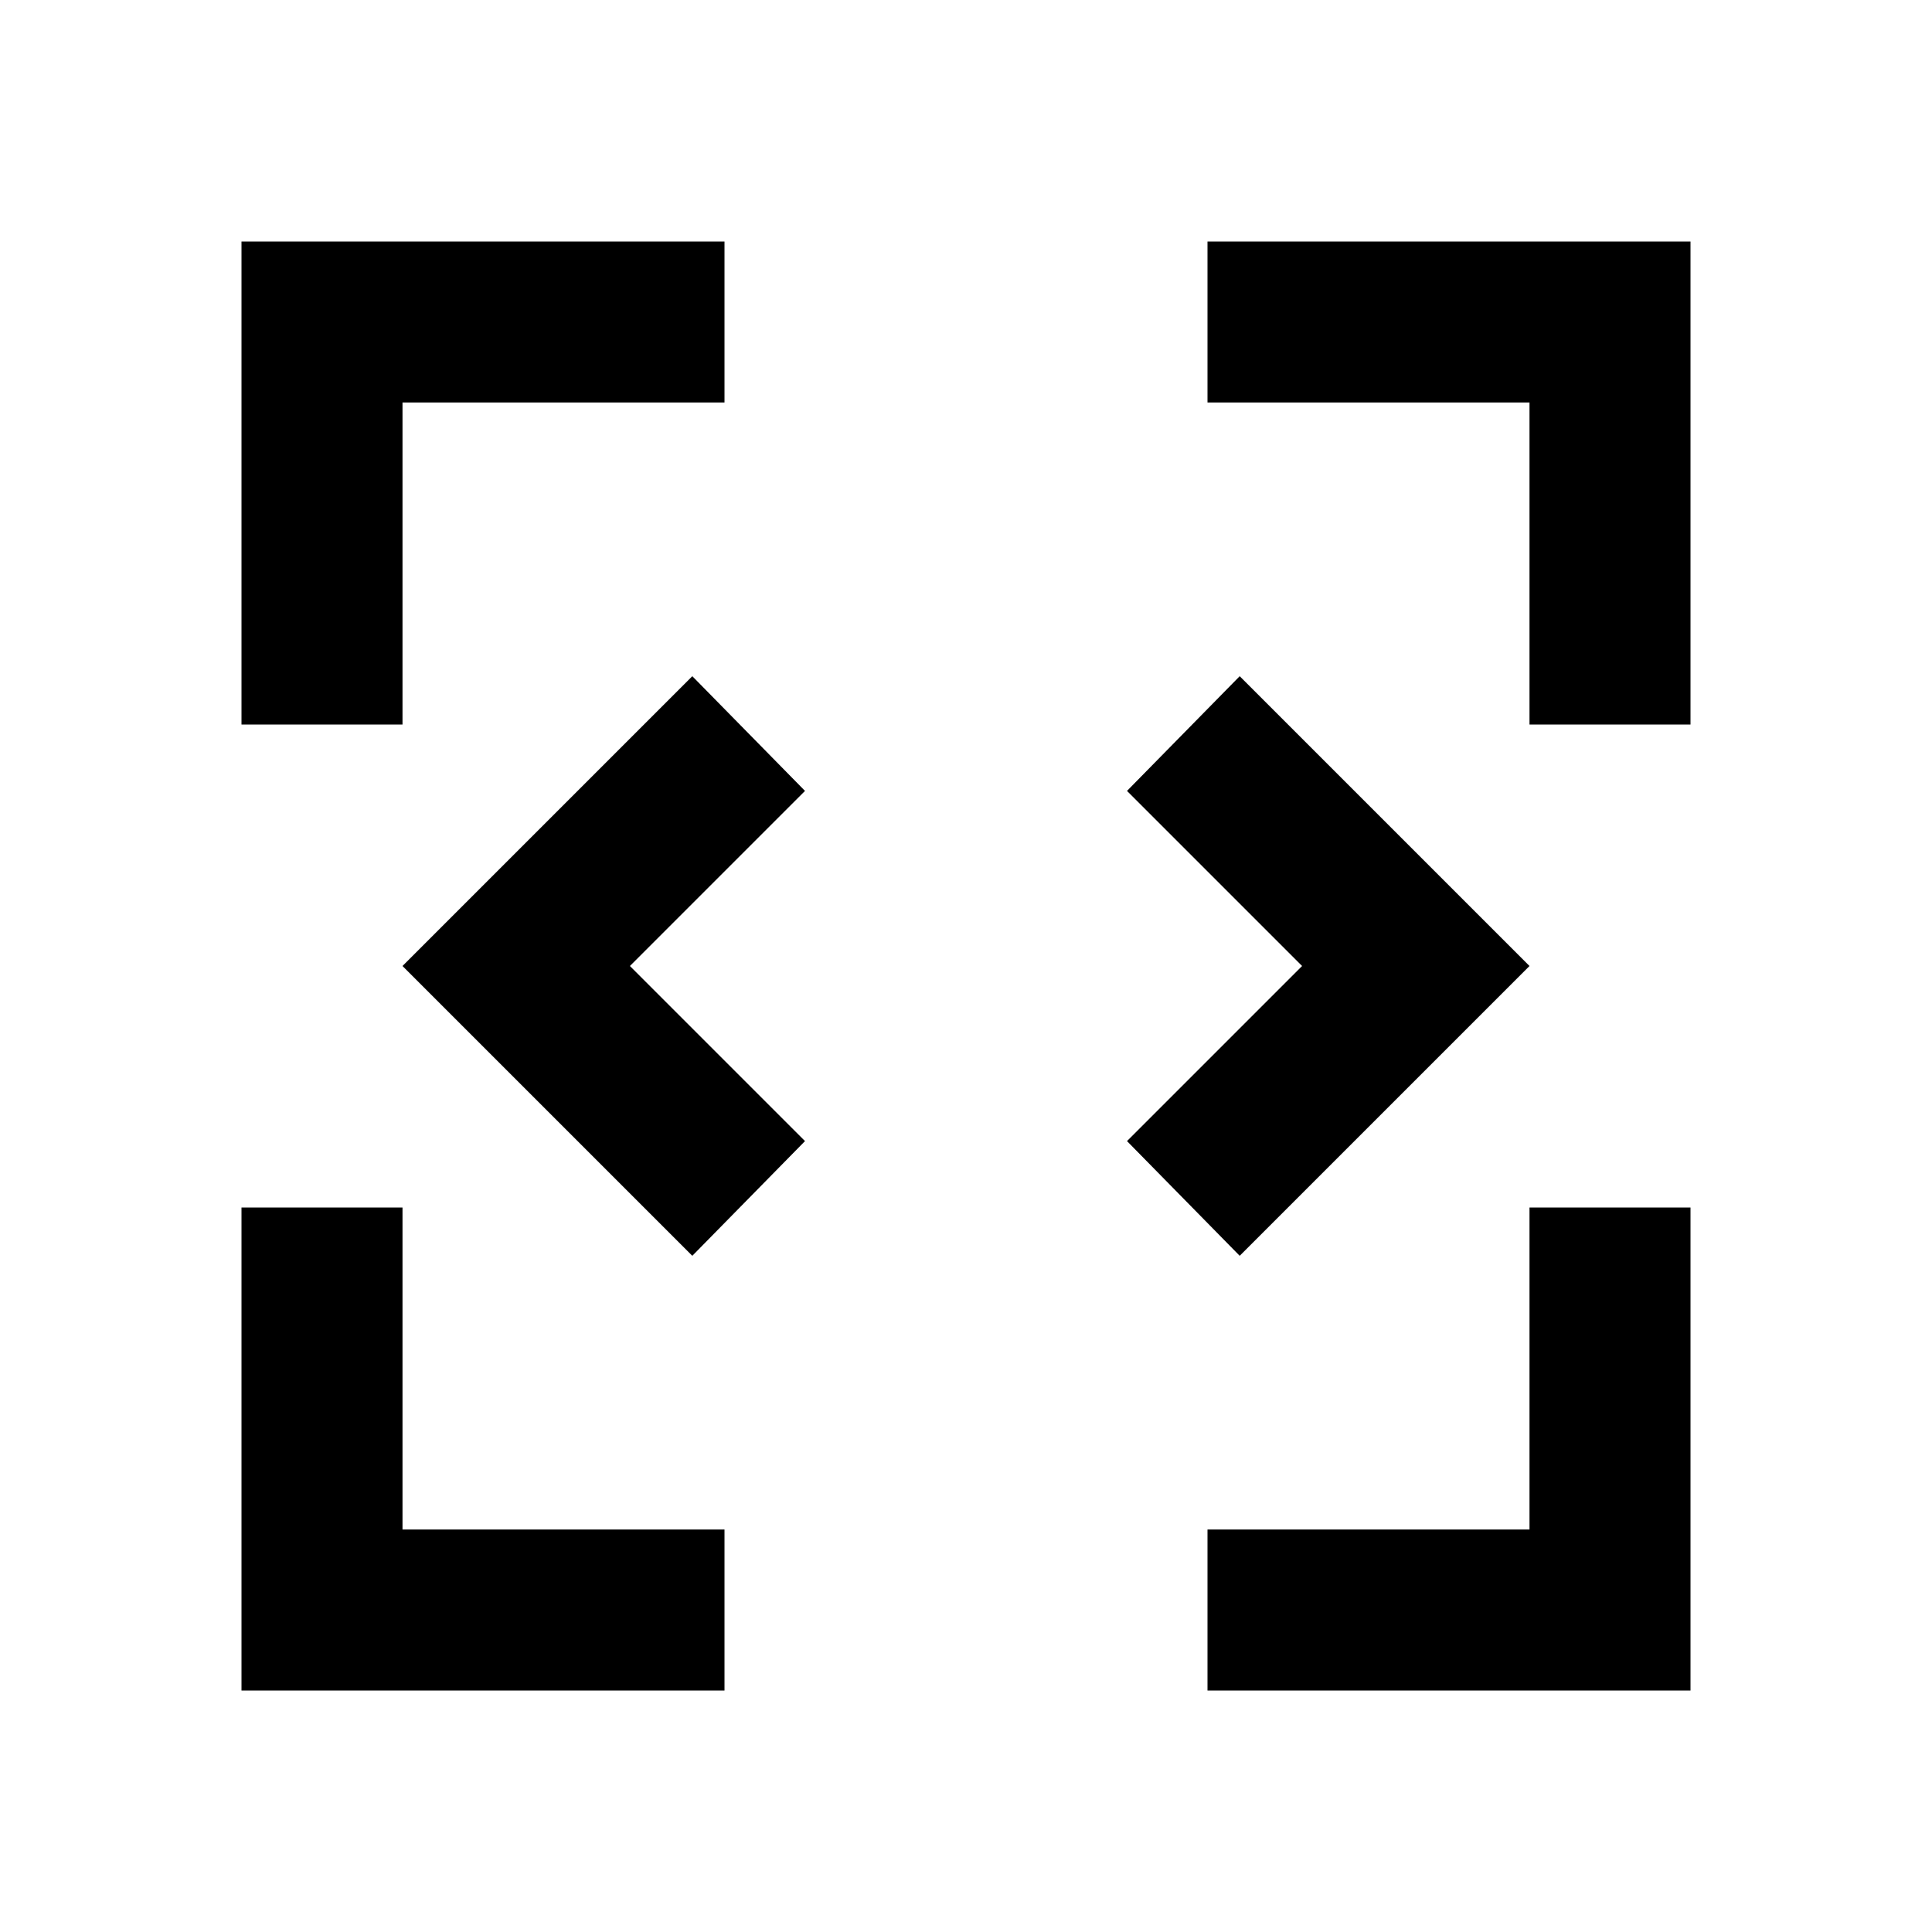 <?xml version="1.0" encoding="utf-8"?>
<!-- Generator: www.svgicons.com -->
<svg xmlns="http://www.w3.org/2000/svg" width="800" height="800" viewBox="0 0 24 24">
<path fill="currentColor" d="M8.6 15.6L5 12l3.6-3.6L10 9.825L7.825 12L10 14.175zm6.8 0L14 14.175L16.175 12L14 9.825L15.4 8.4L19 12zM3 21v-6h2v4h4v2zm12 0v-2h4v-4h2v6zM3 9V3h6v2H5v4zm16 0V5h-4V3h6v6z"/>
</svg>